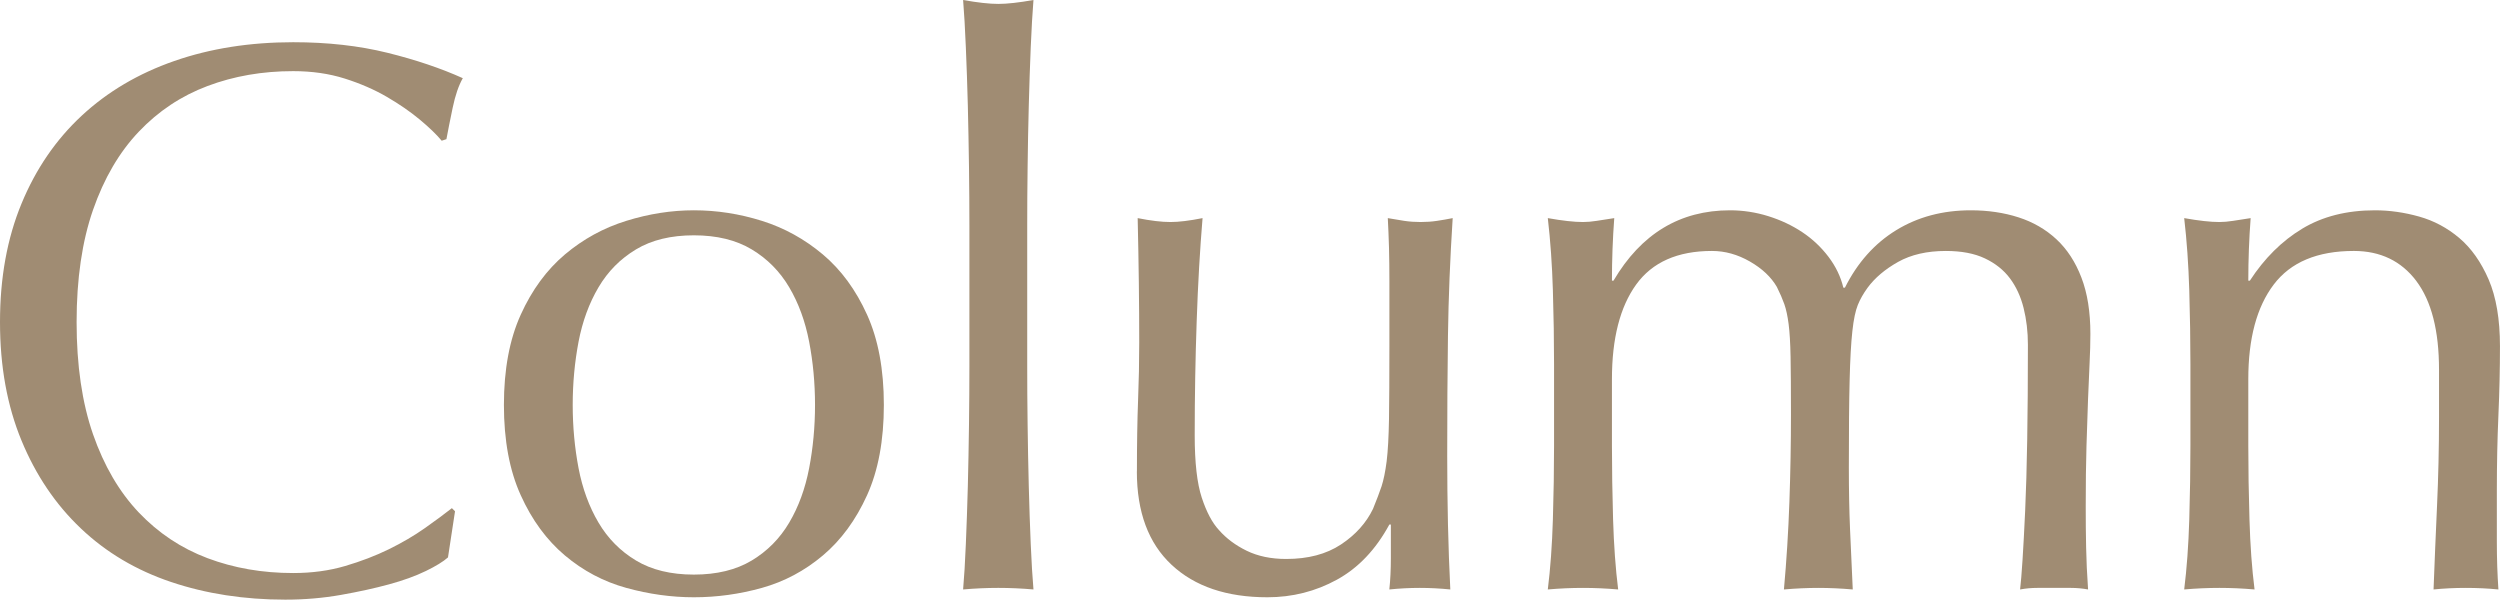 <?xml version="1.0" encoding="UTF-8"?><svg id="b" xmlns="http://www.w3.org/2000/svg" width="76.749" height="18.408" viewBox="0 0 76.749 18.408"><g id="c"><g><path d="M13.068,17.532c-.312,.152-.688,.288-1.128,.408-.44,.12-.933,.228-1.477,.324s-1.112,.145-1.704,.145c-1.264,0-2.432-.181-3.504-.541s-1.996-.908-2.771-1.644c-.776-.735-1.385-1.636-1.824-2.7-.44-1.064-.66-2.276-.66-3.636s.22-2.572,.66-3.636c.439-1.064,1.056-1.964,1.848-2.7,.792-.736,1.74-1.296,2.844-1.68,1.104-.384,2.32-.576,3.648-.576,1.056,0,2.02,.108,2.892,.324,.872,.216,1.645,.477,2.316,.78-.128,.224-.232,.528-.312,.912-.08,.384-.144,.704-.191,.96l-.145,.048c-.16-.192-.384-.408-.672-.648-.288-.24-.624-.472-1.008-.696s-.816-.412-1.296-.564c-.48-.152-1.008-.228-1.584-.228-.944,0-1.82,.152-2.628,.456-.809,.304-1.512,.772-2.112,1.404-.6,.632-1.067,1.432-1.404,2.4-.336,.968-.504,2.116-.504,3.444s.168,2.476,.504,3.444c.337,.968,.805,1.768,1.404,2.4,.601,.632,1.304,1.1,2.112,1.404,.808,.304,1.684,.456,2.628,.456,.576,0,1.107-.072,1.596-.216s.937-.316,1.345-.516c.407-.2,.775-.416,1.104-.648s.604-.436,.828-.612l.096,.096-.216,1.416c-.144,.128-.372,.268-.684,.42Z" fill="#a08c73"/><path d="M15.47,12.432c0-1.088,.172-2.012,.517-2.772,.344-.76,.796-1.375,1.355-1.848,.561-.472,1.188-.816,1.885-1.032,.695-.216,1.388-.324,2.075-.324,.704,0,1.4,.108,2.088,.324,.688,.216,1.312,.561,1.872,1.032,.561,.472,1.012,1.088,1.356,1.848,.344,.76,.516,1.684,.516,2.772s-.172,2.013-.516,2.772c-.345,.76-.796,1.376-1.356,1.848-.56,.472-1.184,.804-1.872,.996-.688,.192-1.384,.288-2.088,.288-.688,0-1.38-.096-2.075-.288-.696-.192-1.324-.524-1.885-.996-.56-.472-1.012-1.088-1.355-1.848-.345-.759-.517-1.684-.517-2.772Zm2.112,0c0,.672,.061,1.32,.18,1.944,.12,.624,.324,1.18,.612,1.668,.288,.488,.672,.876,1.152,1.164,.479,.288,1.071,.432,1.775,.432s1.296-.144,1.776-.432,.864-.676,1.152-1.164c.288-.488,.491-1.044,.611-1.668s.181-1.272,.181-1.944-.061-1.32-.181-1.944-.323-1.18-.611-1.668c-.288-.488-.672-.876-1.152-1.164s-1.072-.432-1.776-.432-1.296,.144-1.775,.432c-.48,.288-.864,.676-1.152,1.164-.288,.488-.492,1.044-.612,1.668-.119,.624-.18,1.272-.18,1.944Z" fill="#a08c73"/><path d="M29.748,5.136c-.009-.64-.021-1.272-.036-1.896-.017-.624-.036-1.22-.061-1.788-.023-.567-.052-1.052-.084-1.452,.448,.08,.809,.12,1.08,.12s.632-.04,1.08-.12c-.032,.4-.06,.884-.084,1.452-.023,.568-.044,1.164-.06,1.788-.017,.624-.028,1.256-.036,1.896-.009,.64-.012,1.232-.012,1.776v4.344c0,.544,.003,1.136,.012,1.776,.008,.64,.02,1.272,.036,1.896,.016,.624,.036,1.216,.06,1.776,.024,.561,.052,1.024,.084,1.392-.368-.032-.728-.048-1.08-.048s-.712,.016-1.08,.048c.032-.368,.061-.832,.084-1.392,.024-.56,.044-1.152,.061-1.776,.016-.624,.027-1.256,.036-1.896,.008-.64,.012-1.232,.012-1.776V6.912c0-.543-.004-1.136-.012-1.776Z" fill="#a08c73"/><path d="M34.903,14.472c0-.848,.012-1.572,.035-2.172,.024-.6,.036-1.196,.036-1.788,0-.56-.004-1.167-.012-1.824s-.021-1.32-.036-1.992c.399,.08,.736,.12,1.008,.12,.256,0,.584-.04,.984-.12-.08,.96-.141,2.012-.18,3.156-.04,1.144-.061,2.316-.061,3.516,0,.833,.072,1.468,.216,1.908,.145,.44,.32,.772,.528,.996,.224,.256,.508,.468,.852,.636,.345,.168,.748,.252,1.213,.252,.672,0,1.23-.147,1.68-.444,.447-.296,.775-.66,.984-1.092,.111-.272,.199-.504,.264-.696,.062-.192,.115-.448,.156-.768,.039-.32,.062-.751,.072-1.296,.008-.543,.012-1.288,.012-2.232v-2.016c0-.352-.004-.688-.012-1.008-.01-.32-.021-.624-.037-.912,.176,.032,.344,.06,.504,.084s.328,.036,.504,.036,.344-.012,.504-.036,.32-.052,.48-.084c-.08,1.248-.129,2.452-.145,3.612-.016,1.161-.023,2.388-.023,3.684,0,.72,.008,1.424,.023,2.112s.041,1.352,.072,1.992c-.32-.032-.633-.048-.936-.048-.305,0-.617,.016-.936,.048,.016-.144,.027-.296,.035-.456,.008-.16,.012-.328,.012-.504v-1.032h-.047c-.416,.768-.953,1.332-1.609,1.692-.656,.36-1.367,.54-2.135,.54-1.248,0-2.229-.332-2.94-.996-.712-.664-1.067-1.62-1.067-2.868Z" fill="#a08c73"/><path d="M47.673,8.916c-.024-.792-.076-1.532-.156-2.22,.448,.08,.808,.12,1.08,.12,.128,0,.268-.012,.42-.036s.332-.052,.54-.084c-.048,.64-.071,1.28-.071,1.92h.048c.848-1.44,2.04-2.16,3.576-2.16,.399,0,.792,.06,1.176,.18s.731,.284,1.044,.492c.312,.208,.579,.46,.804,.756,.224,.296,.376,.612,.456,.948h.048c.384-.768,.908-1.356,1.572-1.764s1.428-.612,2.292-.612c.528,0,1.016,.072,1.464,.216s.836,.368,1.164,.672c.328,.304,.584,.696,.768,1.176,.185,.48,.276,1.056,.276,1.728,0,.272-.008,.568-.024,.888-.016,.32-.032,.692-.048,1.116s-.032,.904-.048,1.44-.023,1.156-.023,1.86c0,.432,.003,.848,.012,1.248,.008,.4,.027,.832,.06,1.296-.176-.032-.352-.048-.527-.048h-1.032c-.177,0-.353,.016-.528,.048,.048-.399,.1-1.208,.156-2.424,.056-1.216,.084-2.912,.084-5.088,0-.4-.044-.776-.132-1.128s-.229-.656-.42-.912c-.192-.256-.448-.46-.769-.612-.32-.152-.72-.228-1.199-.228-.576,0-1.064,.112-1.465,.336-.399,.224-.712,.488-.936,.792-.128,.176-.229,.352-.3,.528-.072,.176-.129,.444-.168,.804-.04,.36-.068,.864-.084,1.512-.017,.648-.024,1.54-.024,2.676,0,.688,.012,1.316,.036,1.884,.024,.568,.052,1.188,.084,1.86-.368-.032-.72-.048-1.056-.048s-.688,.016-1.057,.048c.08-.879,.136-1.776,.168-2.688,.032-.912,.048-1.808,.048-2.688,0-.752-.004-1.34-.012-1.764s-.028-.76-.06-1.008c-.032-.248-.076-.452-.132-.612-.057-.16-.133-.336-.229-.528-.176-.304-.452-.564-.828-.78s-.764-.324-1.164-.324c-1.056,0-1.832,.345-2.328,1.032-.496,.688-.743,1.656-.743,2.904v2.04c0,.72,.012,1.476,.035,2.268,.024,.792,.076,1.508,.156,2.148-.368-.032-.729-.048-1.08-.048s-.712,.016-1.08,.048c.08-.64,.132-1.356,.156-2.148s.036-1.548,.036-2.268v-2.496c0-.72-.012-1.476-.036-2.268Z" fill="#a08c73"/><path d="M74.182,8.628c-.465-.616-1.104-.924-1.92-.924-1.12,0-1.94,.345-2.46,1.032-.521,.688-.78,1.656-.78,2.904v2.04c0,.72,.012,1.476,.036,2.268,.023,.792,.075,1.508,.156,2.148-.368-.032-.729-.048-1.08-.048s-.713,.016-1.08,.048c.08-.64,.132-1.356,.156-2.148,.023-.792,.035-1.548,.035-2.268v-2.496c0-.72-.012-1.476-.035-2.268-.024-.792-.076-1.532-.156-2.22,.447,.08,.808,.12,1.08,.12,.128,0,.268-.012,.42-.036,.151-.024,.332-.052,.54-.084-.048,.64-.072,1.28-.072,1.92h.048c.448-.688,.984-1.22,1.608-1.596s1.368-.564,2.231-.564c.448,0,.9,.064,1.356,.192s.867,.348,1.236,.66c.367,.312,.667,.736,.899,1.272,.231,.536,.348,1.22,.348,2.052,0,.688-.016,1.396-.048,2.124s-.048,1.5-.048,2.316v1.56c0,.256,.004,.508,.012,.756,.009,.249,.021,.484,.036,.708-.32-.032-.656-.048-1.008-.048-.336,0-.664,.016-.983,.048,.031-.832,.067-1.688,.107-2.568,.04-.88,.061-1.784,.061-2.712v-1.464c0-1.2-.232-2.108-.696-2.724Z" fill="#a08c73"/></g></g></svg>